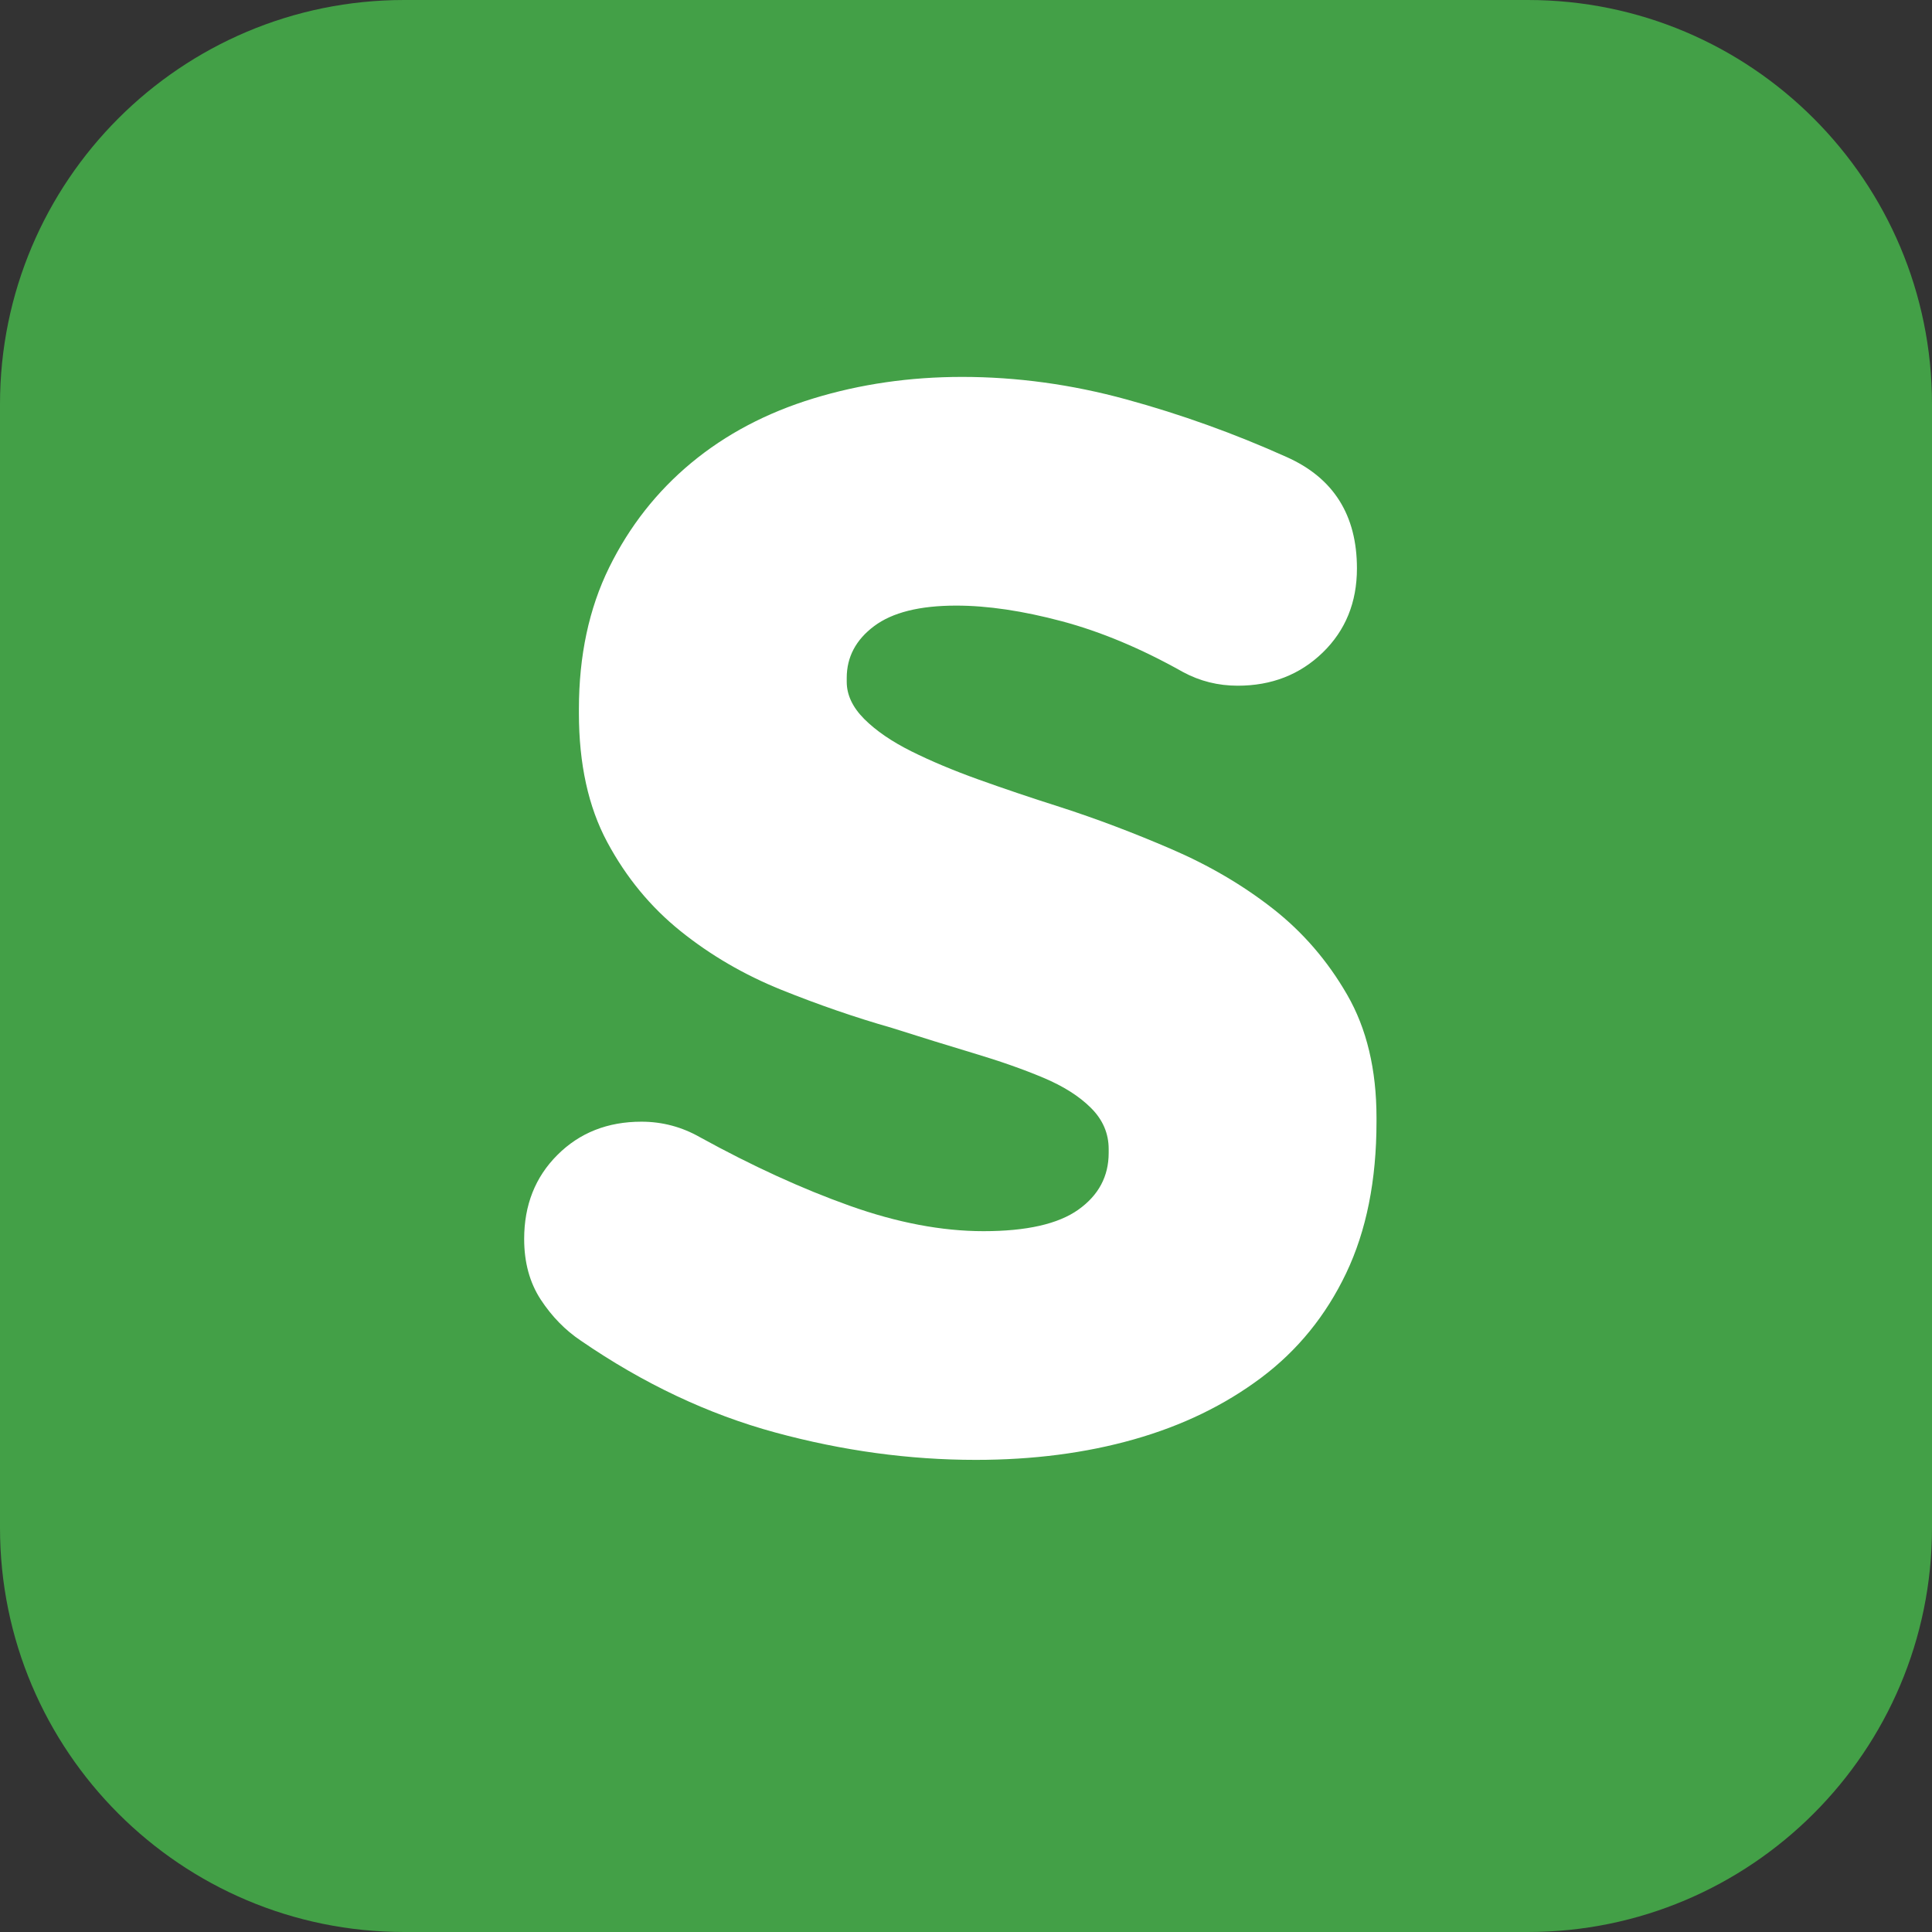 <svg xmlns="http://www.w3.org/2000/svg" xmlns:xlink="http://www.w3.org/1999/xlink" width="500" zoomAndPan="magnify" viewBox="0 0 375 375" height="500" preserveAspectRatio="xMidYMid meet" version="1.0"><rect x="0" y="0" width="375" height="375" fill="#333333" stroke="none"/><defs><g/></defs><path fill="#43a047" d="M 375 296.551 C 375 339.871 339.879 375 296.551 375 L 78.449 375 C 35.121 375 0 339.871 0 296.551 L 0 78.449 C 0 35.125 35.121 0 78.449 0 L 296.551 0 C 339.879 0 375 35.125 375 78.449 L 375 296.551 " fill-opacity="1" fill-rule="nonzero"/><path fill="#43a047" d="M 302.594 187.5 C 302.449 221.645 287.332 253.598 261.422 275.758 C 235.785 297.676 200.215 306.781 167.129 300.828 C 134.109 294.879 105.164 274.41 88.117 245.586 C 70.535 215.859 67.93 179.316 79.695 147.016 C 90.906 116.25 116.445 91.133 147.016 79.695 C 179.324 67.617 215.812 70.844 245.586 88.117 C 280.77 108.531 302.418 146.984 302.594 187.5 C 302.633 197.488 318.129 197.496 318.09 187.5 C 317.93 151.582 303.051 117.008 276.926 92.34 C 250.746 67.625 214.695 54.863 178.824 57.215 C 143.312 59.539 109.664 76.762 86.984 104.18 C 63.602 132.457 53.312 169.379 58.238 205.699 C 63.035 241.055 82.754 272.559 111.367 293.57 C 140.68 315.094 178.621 322.383 214.059 315.371 C 242.812 309.676 269.379 293.352 288.016 270.82 C 307.383 247.398 317.961 217.879 318.09 187.5 C 318.129 177.504 302.633 177.512 302.594 187.5 " fill-opacity="1" fill-rule="nonzero"/><g fill="#ffffff" fill-opacity="1"><g transform="translate(92.256, 279.564)"><g><path d="M 32.25 -61.844 C 36.301 -61.844 40.098 -60.832 43.641 -58.812 C 53.754 -53.25 63.426 -48.82 72.656 -45.531 C 81.895 -42.238 90.562 -40.594 98.656 -40.594 C 107 -40.594 113.129 -41.984 117.047 -44.766 C 120.973 -47.555 122.938 -51.227 122.938 -55.781 L 122.938 -56.531 C 122.938 -59.57 121.797 -62.227 119.516 -64.5 C 117.242 -66.781 114.145 -68.742 110.219 -70.391 C 106.301 -72.035 101.812 -73.613 96.75 -75.125 C 91.695 -76.645 86.383 -78.289 80.812 -80.062 C 73.738 -82.082 66.594 -84.547 59.375 -87.453 C 52.164 -90.367 45.648 -94.164 39.828 -98.844 C 34.016 -103.52 29.273 -109.273 25.609 -116.109 C 21.941 -122.941 20.109 -131.289 20.109 -141.156 L 20.109 -141.906 C 20.109 -152.281 22.066 -161.453 25.984 -169.422 C 29.91 -177.391 35.223 -184.156 41.922 -189.719 C 48.629 -195.281 56.535 -199.453 65.641 -202.234 C 74.742 -205.016 84.359 -206.406 94.484 -206.406 C 105.109 -206.406 115.727 -204.953 126.344 -202.047 C 136.969 -199.141 147.344 -195.41 157.469 -190.859 C 166.57 -186.805 171.125 -179.598 171.125 -169.234 C 171.125 -162.648 168.91 -157.207 164.484 -152.906 C 160.055 -148.613 154.555 -146.469 147.984 -146.469 C 144.18 -146.469 140.641 -147.352 137.359 -149.125 C 129.266 -153.676 121.422 -156.961 113.828 -158.984 C 106.242 -161.004 99.414 -162.016 93.344 -162.016 C 86.258 -162.016 80.945 -160.688 77.406 -158.031 C 73.863 -155.375 72.094 -152.023 72.094 -147.984 L 72.094 -147.219 C 72.094 -144.688 73.227 -142.281 75.5 -140 C 77.781 -137.727 80.816 -135.645 84.609 -133.75 C 88.41 -131.852 92.773 -130.02 97.703 -128.25 C 102.641 -126.477 107.891 -124.707 113.453 -122.938 C 120.535 -120.656 127.742 -117.93 135.078 -114.766 C 142.41 -111.609 148.984 -107.754 154.797 -103.203 C 160.617 -98.648 165.426 -93.082 169.219 -86.5 C 173.02 -79.926 174.922 -71.961 174.922 -62.609 L 174.922 -61.844 C 174.922 -50.469 172.957 -40.664 169.031 -32.438 C 165.113 -24.219 159.613 -17.453 152.531 -12.141 C 145.445 -6.828 137.223 -2.844 127.859 -0.188 C 118.504 2.469 108.266 3.797 97.141 3.797 C 84.234 3.797 71.266 2.023 58.234 -1.516 C 45.211 -5.055 32.629 -11 20.484 -19.344 C 17.453 -21.375 14.859 -24.031 12.703 -27.312 C 10.555 -30.602 9.484 -34.523 9.484 -39.078 C 9.484 -45.66 11.633 -51.098 15.938 -55.391 C 20.238 -59.691 25.676 -61.844 32.25 -61.844 Z M 32.25 -61.844 "/></g></g></g></svg>